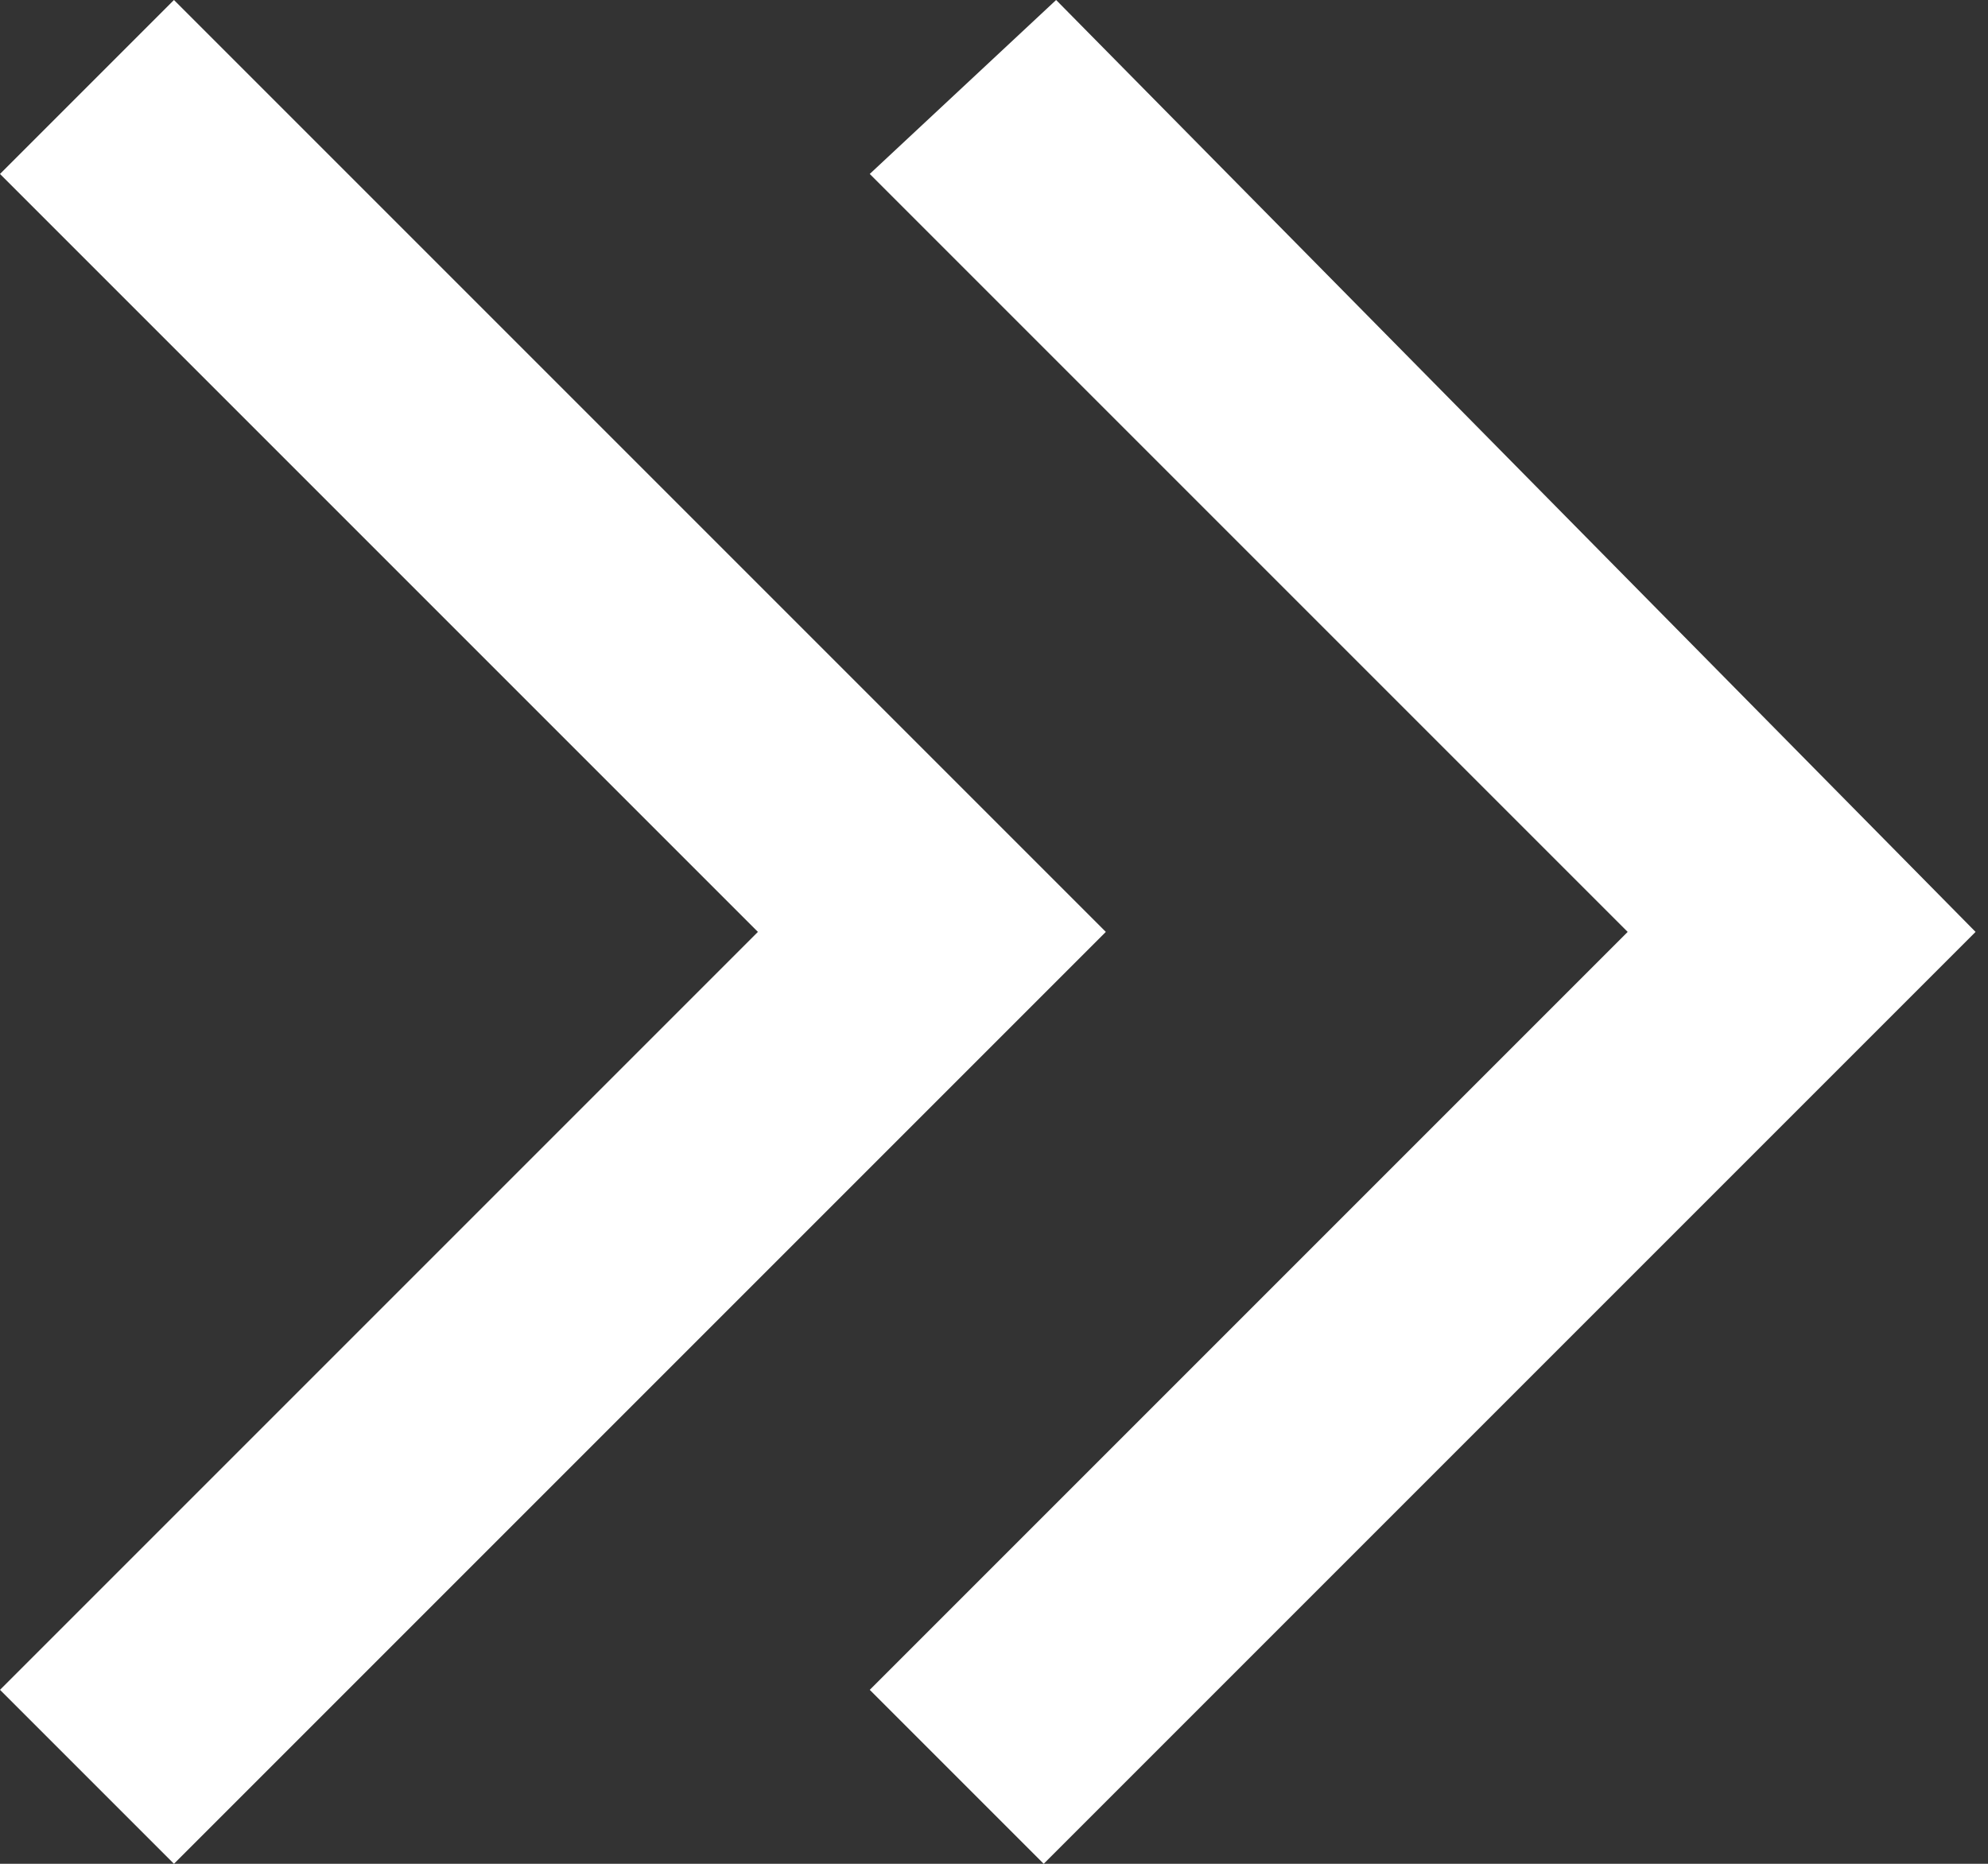 ﻿<?xml version="1.0" encoding="utf-8"?>
<svg version="1.1" xmlns:xlink="http://www.w3.org/1999/xlink" width="16px" height="15px" xmlns="http://www.w3.org/2000/svg">
  <rect width="100%" height="100%" fill="#333333" stroke="none"/>
  <g transform="matrix(1 0 0 1 -340 -238 )">
    <path d="M 1.4 15  L 8.9 7.5  L 1.4 0  L 0 1.4  L 6.1 7.5  L 0 13.6  L 1.4 15  Z M 8.4 15  L 15.9 7.5  L 8.5 0  L 7 1.4  L 13.1 7.5  L 7 13.6  L 8.4 15  Z " fill-rule="nonzero" fill="#ffffff" stroke="none" transform="matrix(1 0 0 1 340 238 )" />
  </g>
</svg>
